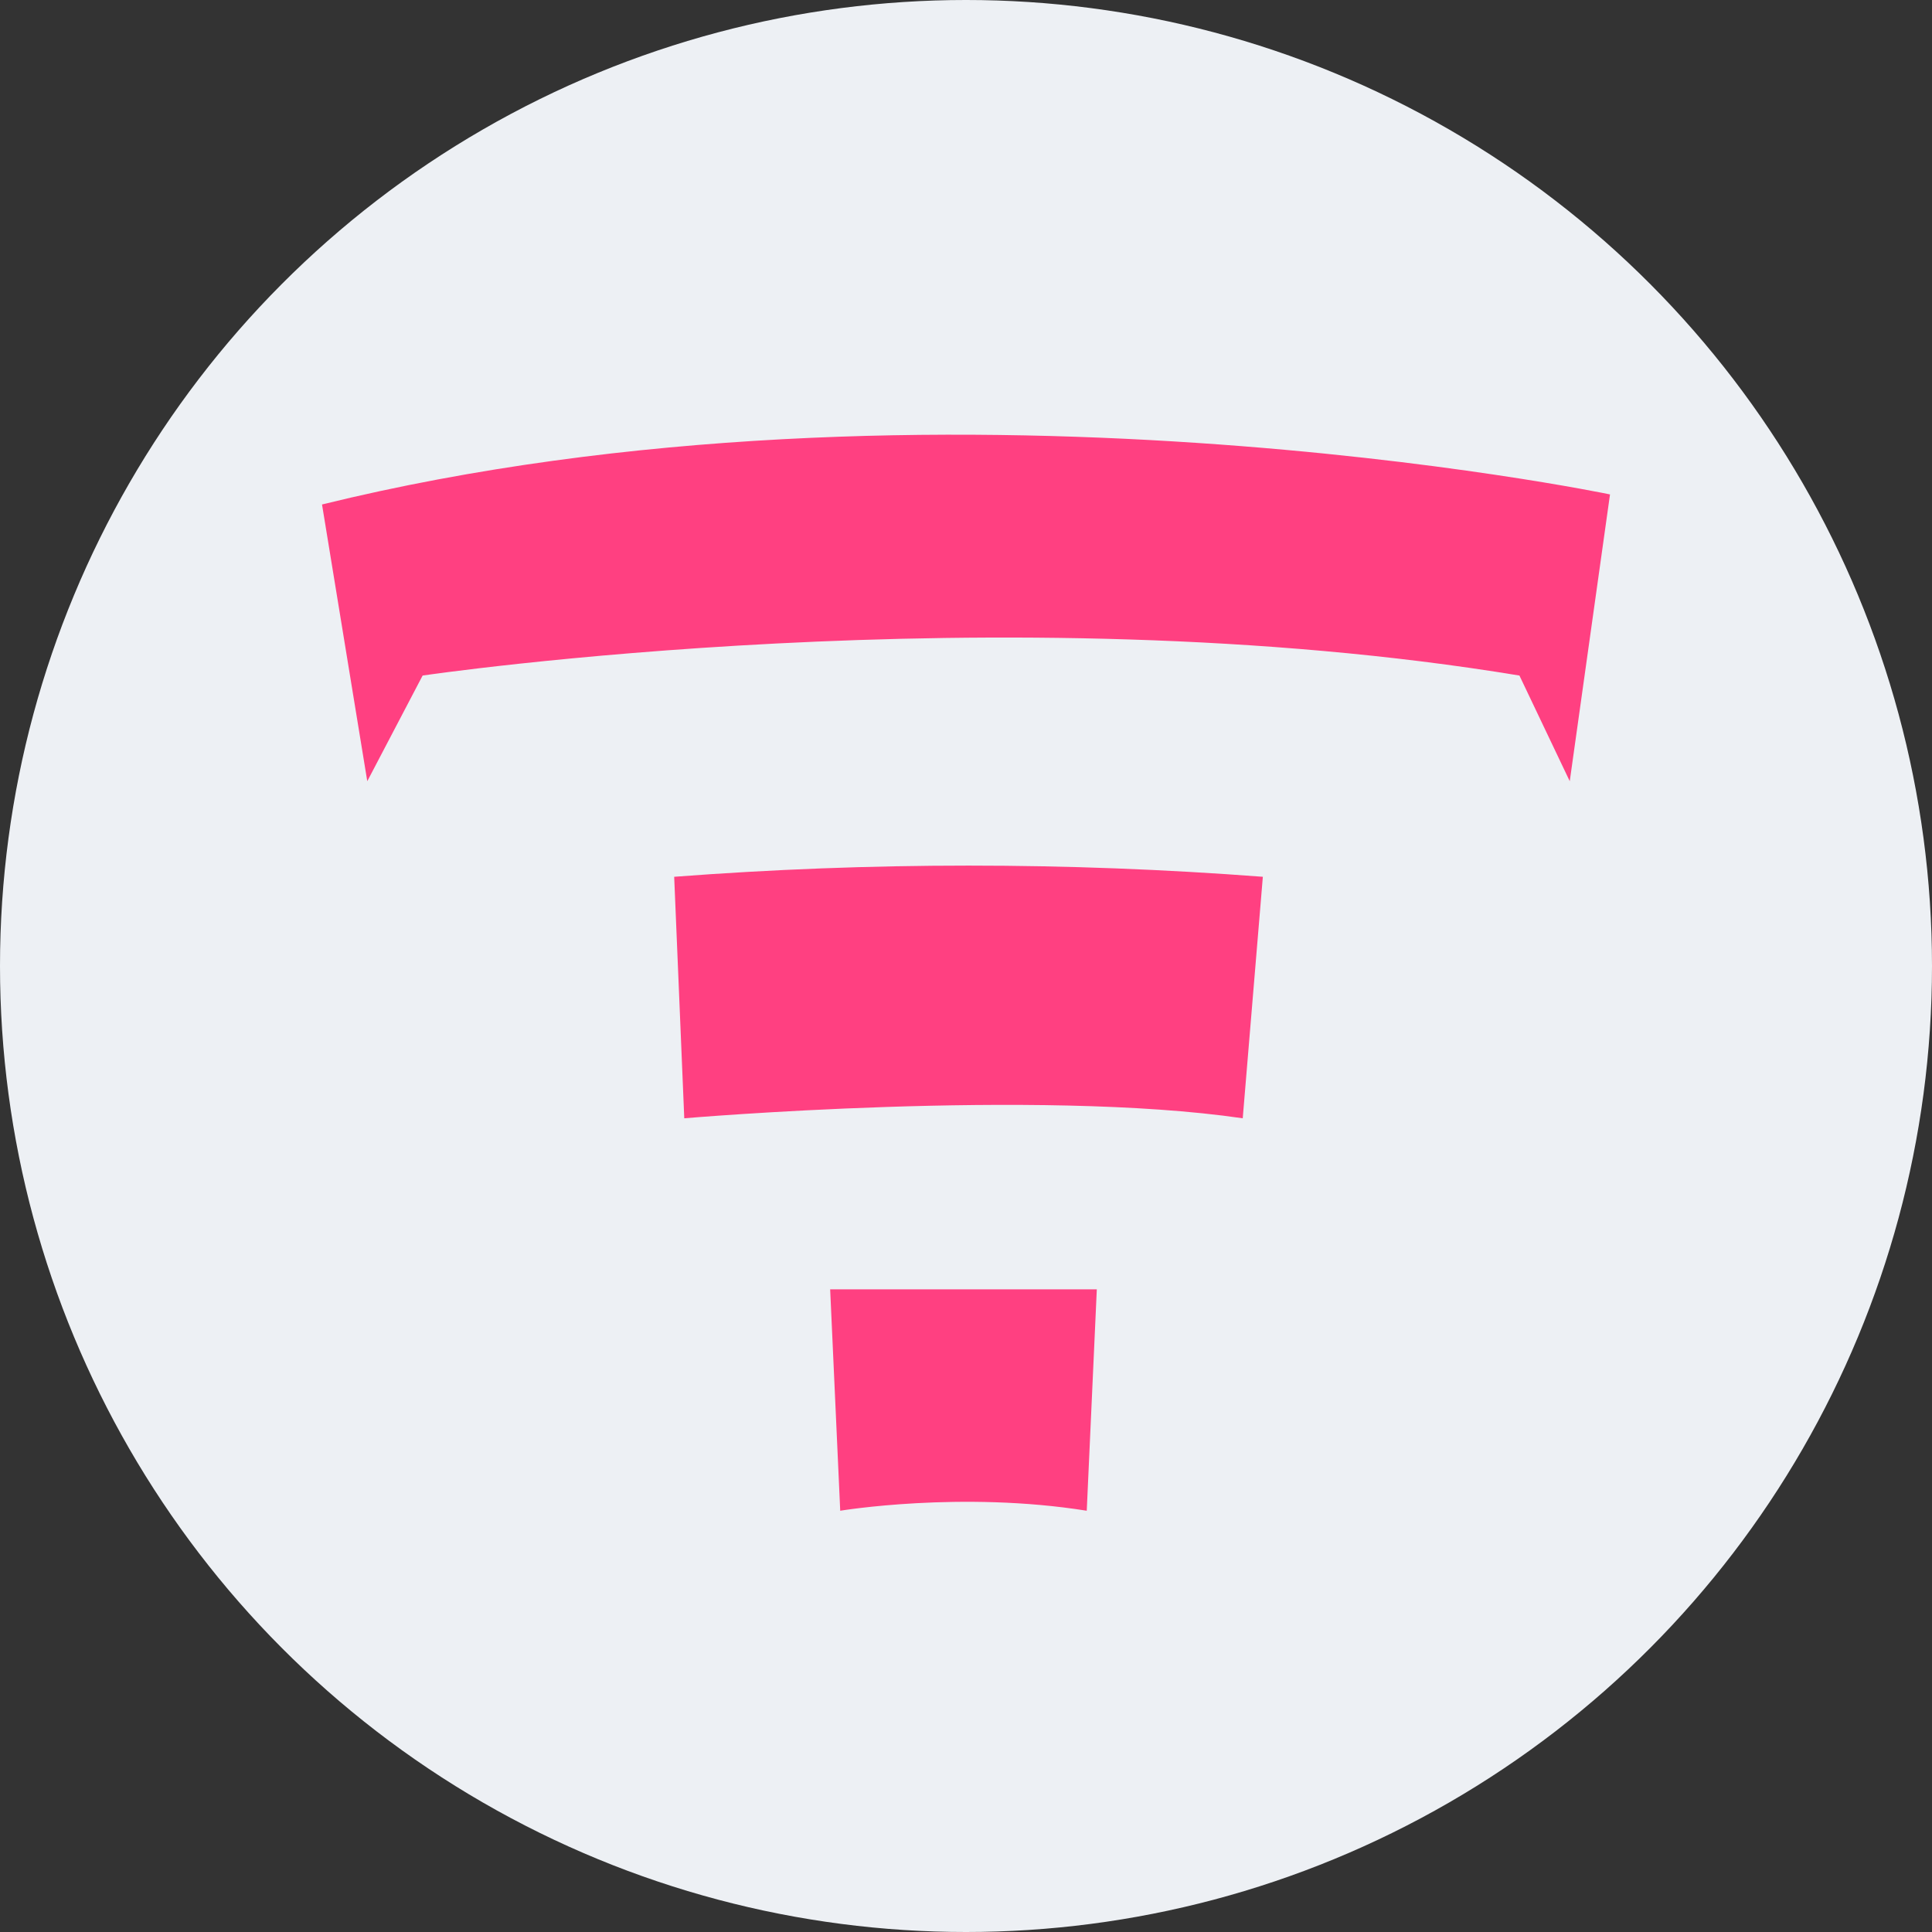 <svg width="68" height="68" viewBox="0 0 68 68" fill="none" xmlns="http://www.w3.org/2000/svg">
<rect x="0" y="0" width="68" height="68" fill="#333333" stroke="none"/>
<circle cx="34" cy="34" r="34" fill="#EDF0F4"/>
<path fill-rule="evenodd" clip-rule="evenodd" d="M11.334 17.756C32.938 12.444 56.667 17.402 56.667 17.402L55.25 27.496L53.479 23.777C35.24 20.767 14.875 23.777 14.875 23.777L12.927 27.496L11.334 17.756ZM23.729 30.86L24.084 39.36C24.084 39.36 36.479 38.298 43.74 39.36L44.448 30.86C37.552 30.335 30.626 30.335 23.729 30.86ZM29.219 45.381L29.573 53.173C29.573 53.173 33.823 52.465 38.25 53.173L38.604 45.381H29.219Z" fill="#FF4081"/>
</svg>
